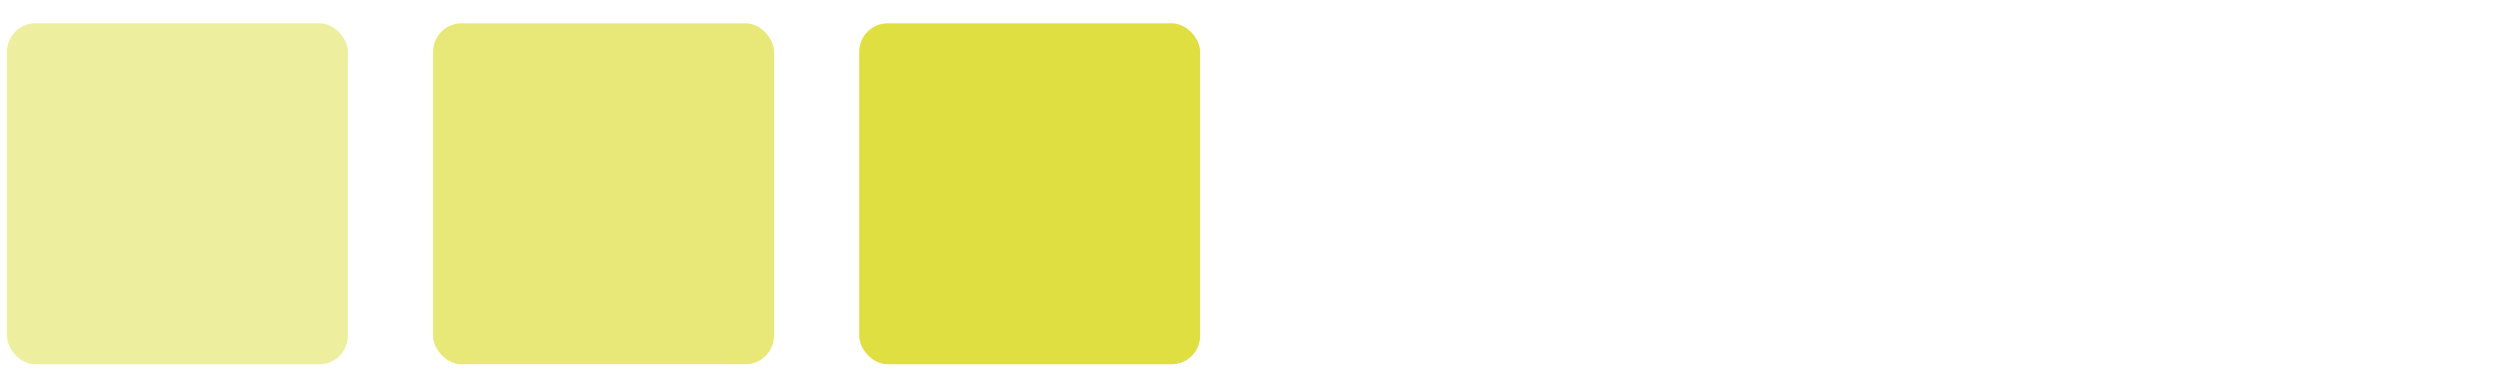 <?xml version="1.0" encoding="UTF-8"?> <svg xmlns="http://www.w3.org/2000/svg" width="88" height="13" viewBox="0 0 88 13" fill="none"> <rect x="0.245" y="0.821" width="12" height="12" rx="1" fill="#DFDF41" fill-opacity="0.5"></rect> <rect x="15.245" y="0.821" width="12" height="12" rx="1" fill="#DFDF41" fill-opacity="0.7"></rect> <rect x="30.244" y="0.821" width="12" height="12" rx="1" fill="#DFDF41"></rect> </svg> 